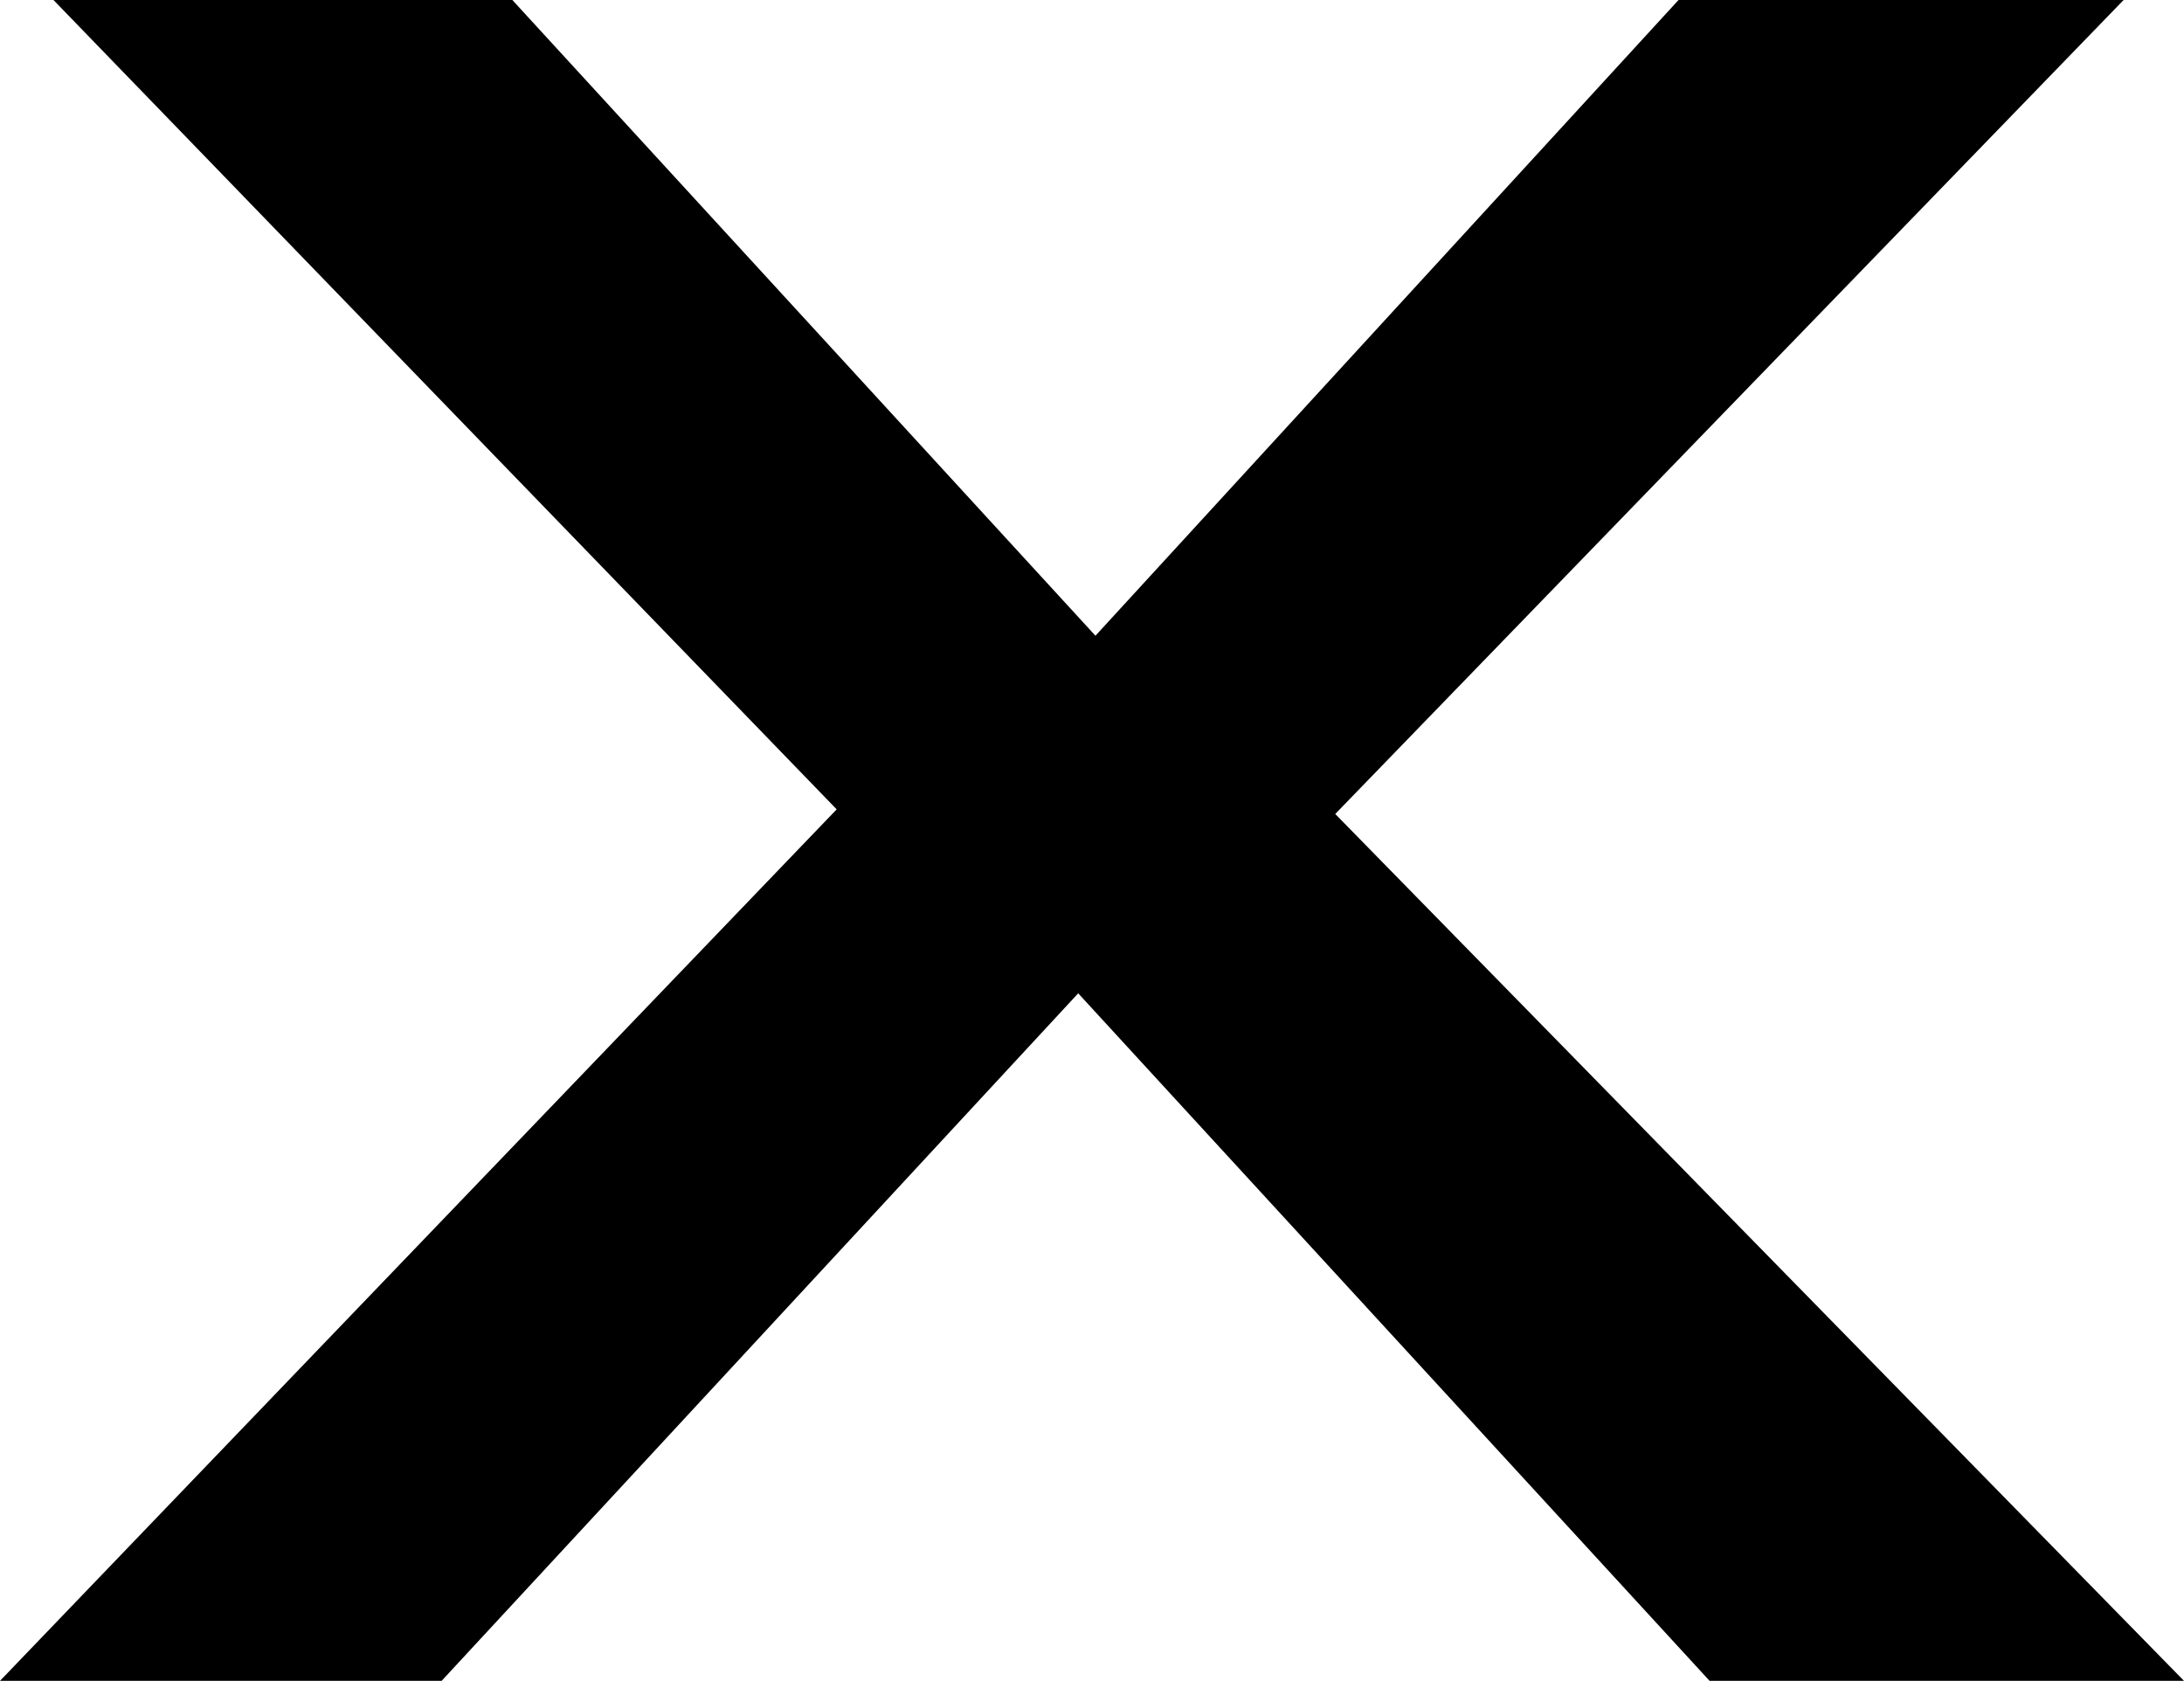 <svg xmlns="http://www.w3.org/2000/svg" viewBox="0 0 7680 5910"><path d="M7680 5910H6011.71L3791.46 3492.55 1552.94 5910H0l2942.18-3064.28L188.07 0h1613.6l2050.45 2235.3L5902.51 0h1565.12L4695.37 2862z" /></svg>